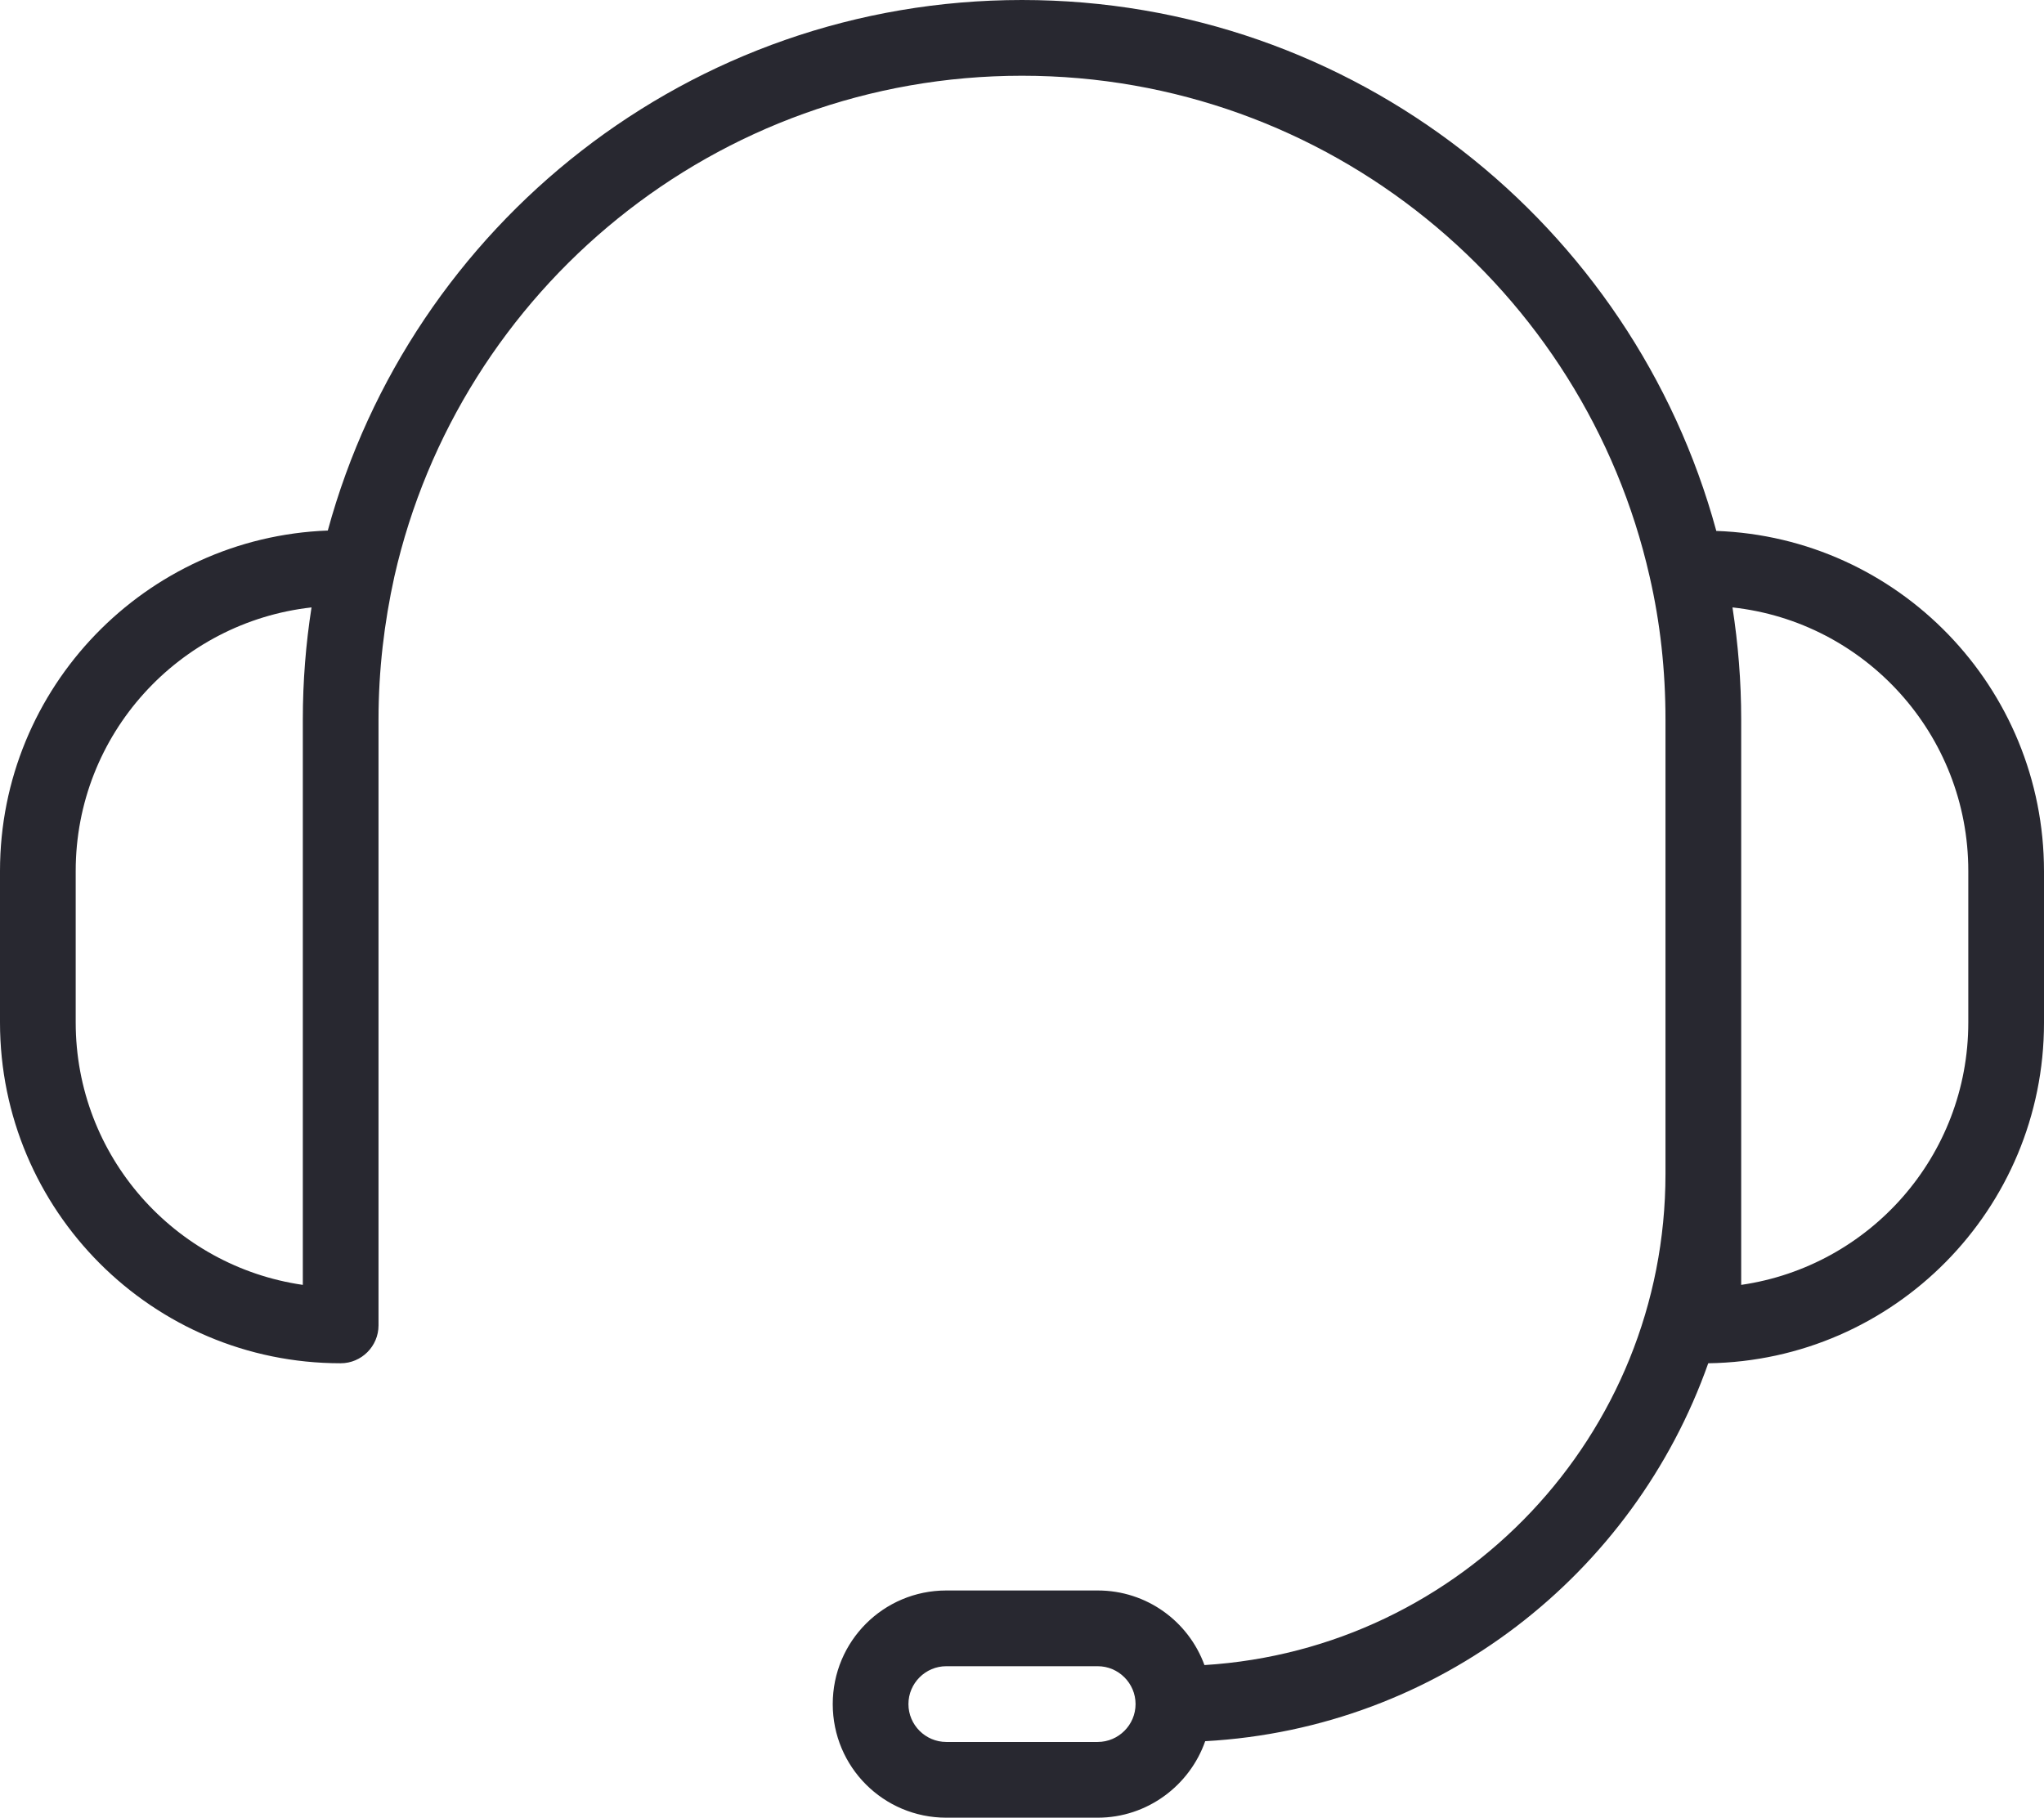 <svg width="199" height="177" viewBox="0 0 199 177" fill="none" xmlns="http://www.w3.org/2000/svg">
<path fill-rule="evenodd" clip-rule="evenodd" d="M167.086 51.662C158.979 21.904 131.819 0 99.5 0C67.181 0 40.021 21.904 31.914 51.662C14.188 52.326 0 66.928 0 84.812V99.562C0 117.889 14.851 132.75 33.167 132.75C35.194 132.75 36.852 131.091 36.852 129.062V70.062C36.852 65.269 37.405 60.623 38.4 56.124C44.738 28.209 69.687 7.375 99.5 7.375C129.313 7.375 154.262 28.209 160.6 56.124C161.632 60.586 162.148 65.269 162.148 70.062V114.312C162.148 139.756 142.322 160.591 117.263 162.139C115.715 157.899 111.661 154.875 106.87 154.875H92.13C86.012 154.875 81.074 159.816 81.074 165.938C81.074 172.059 86.012 177 92.13 177H106.87C111.698 177 115.825 173.866 117.336 169.551C140.074 168.298 159.053 153.289 166.312 132.75C184.407 132.492 199 117.742 199 99.599V84.849C199 66.928 184.812 52.326 167.086 51.699V51.662ZM29.482 70.062V125.117C16.989 123.31 7.37 112.579 7.37 99.562V84.812C7.37 71.501 17.431 60.586 30.329 59.148C29.776 62.688 29.482 66.338 29.482 70.062ZM106.87 169.625H92.13C90.103 169.625 88.444 167.966 88.444 165.938C88.444 163.909 90.103 162.25 92.13 162.25H106.87C108.897 162.25 110.556 163.909 110.556 165.938C110.556 167.966 108.897 169.625 106.87 169.625ZM191.63 99.562C191.63 112.579 182.011 123.31 169.519 125.117V70.062C169.519 66.338 169.224 62.724 168.671 59.148C181.569 60.549 191.63 71.501 191.63 84.812V99.562Z" fill="#282830"/>
</svg>
